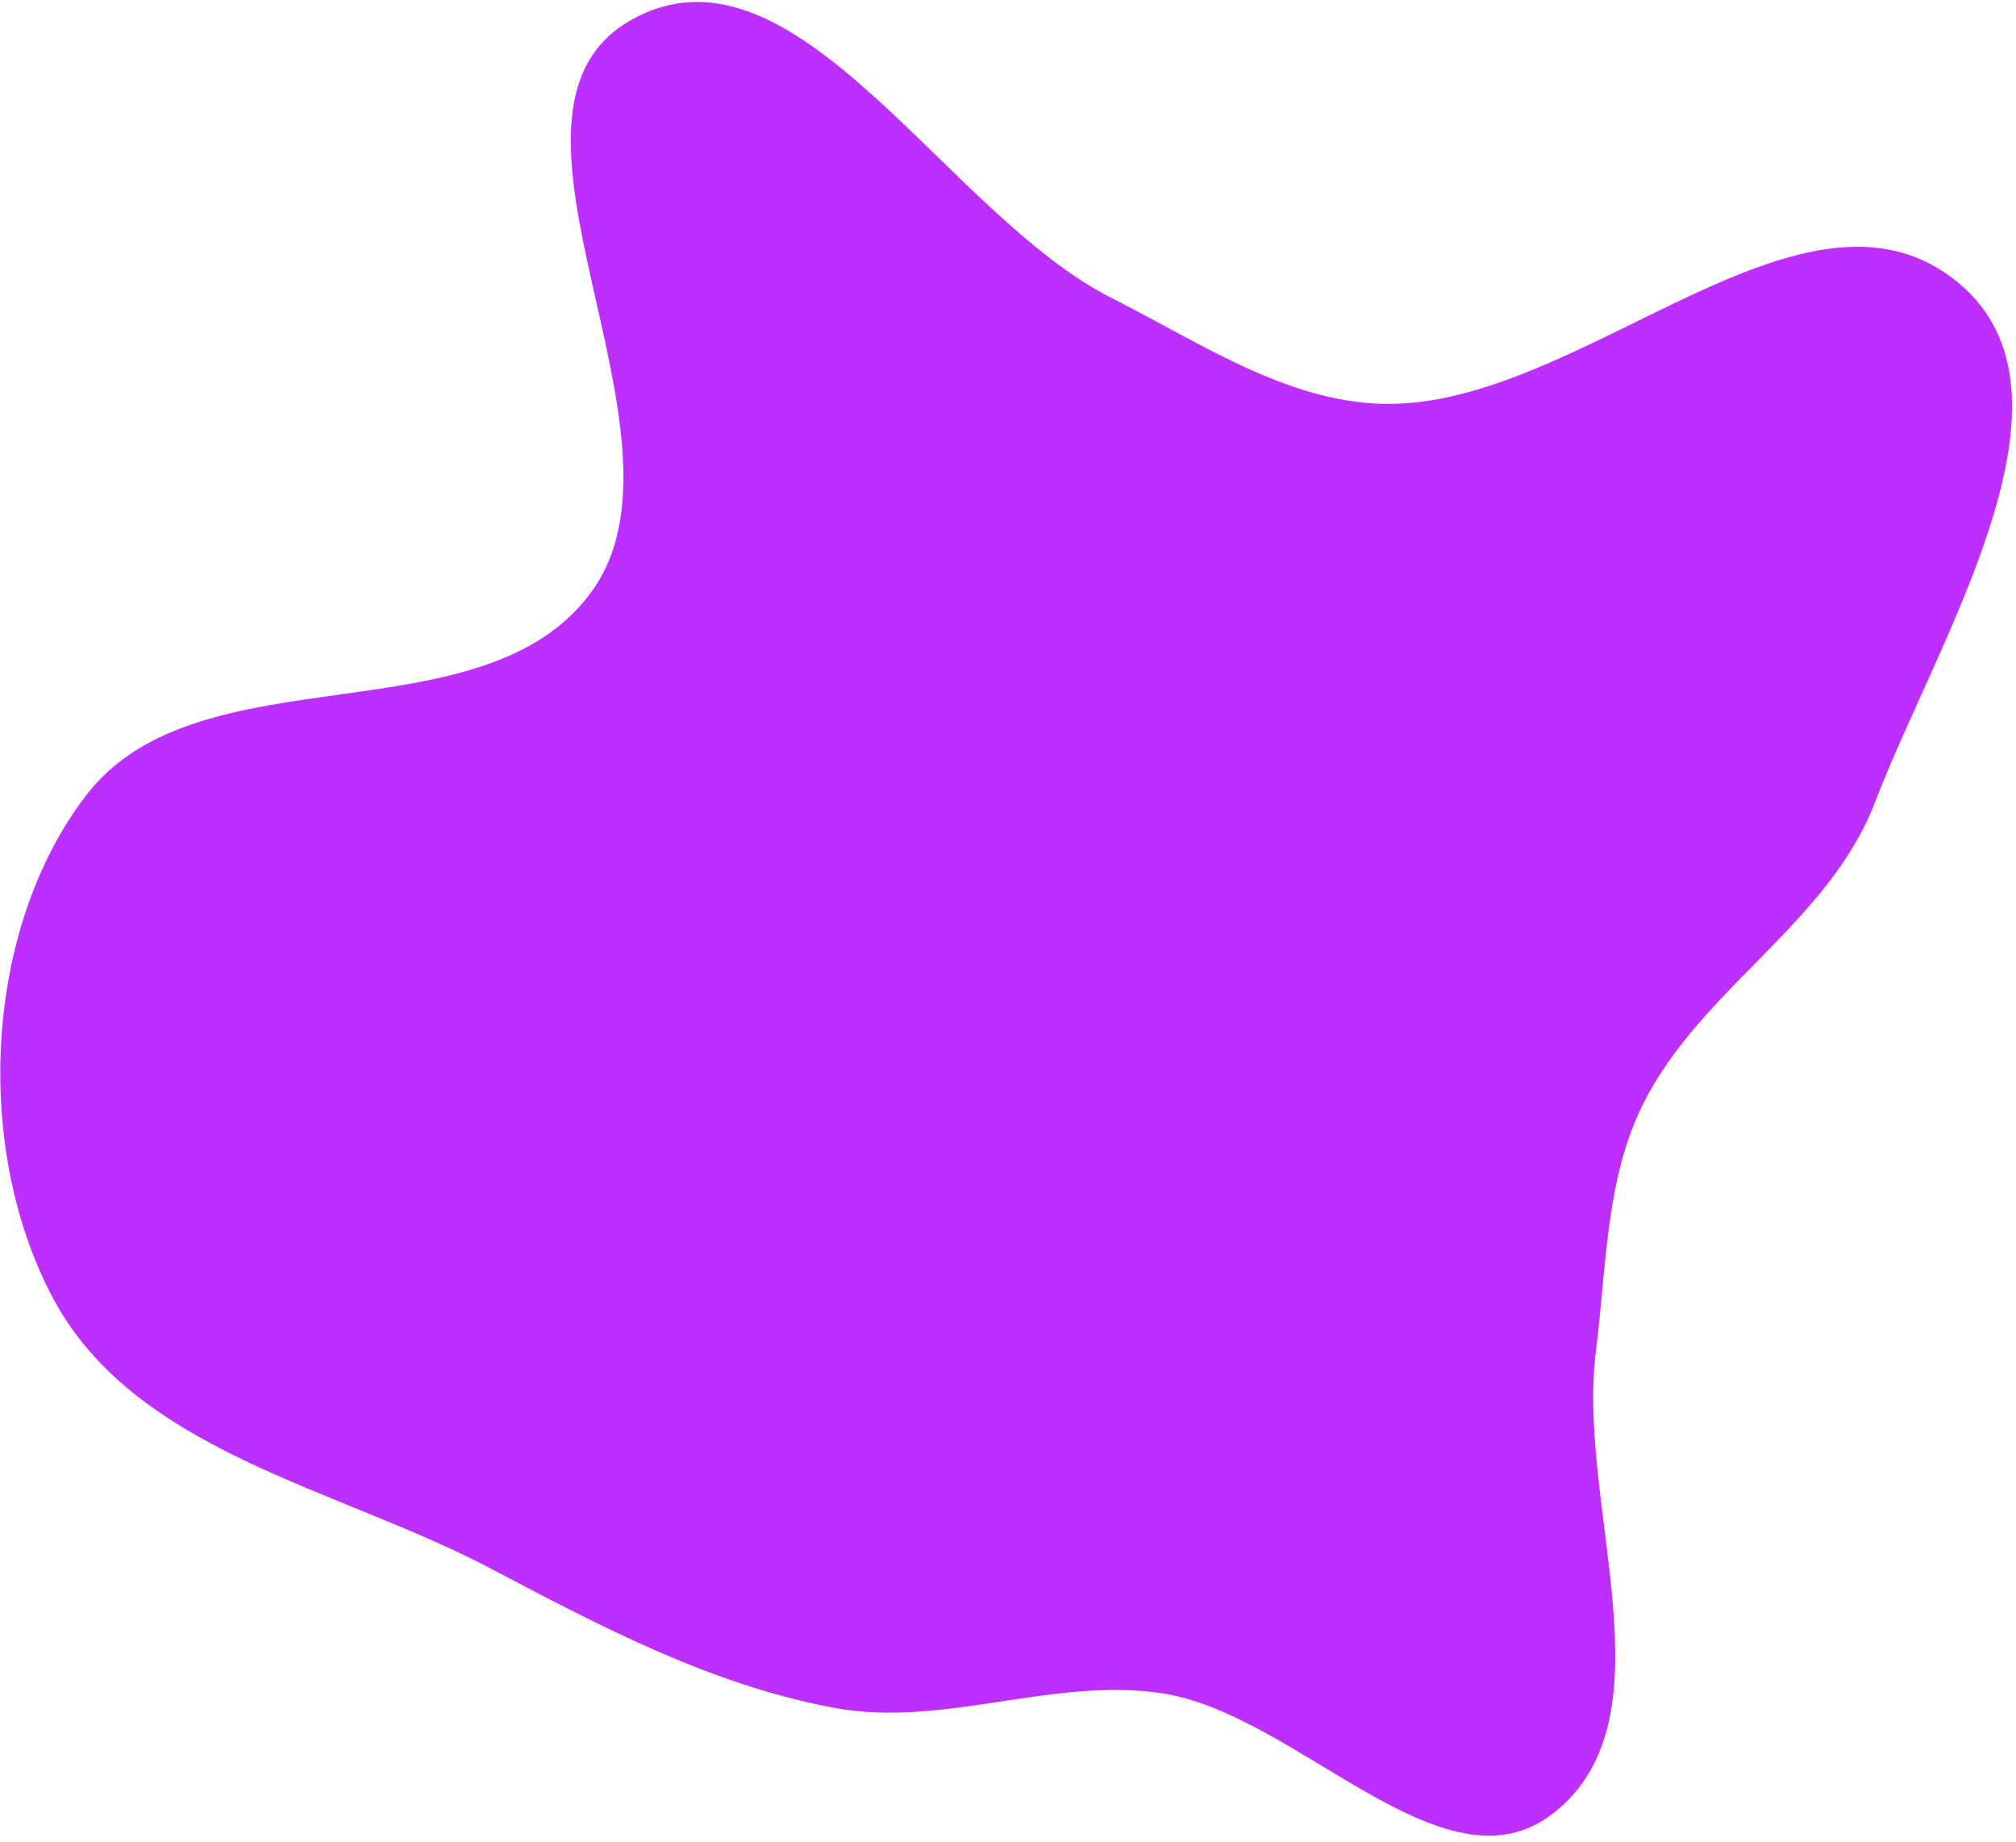 <?xml version="1.0" encoding="UTF-8"?> <svg xmlns="http://www.w3.org/2000/svg" width="220" height="201" viewBox="0 0 220 201" fill="none"> <path fill-rule="evenodd" clip-rule="evenodd" d="M121.345 32.54C131.245 37.53 141.005 44.269 152.032 44.068C173.306 43.678 197.147 17.154 213.704 30.85C228.468 43.063 211.531 69.505 204.606 87.558C199.586 100.646 185.752 107.791 179.408 120.261C175.194 128.543 175.337 138.14 174.159 147.402C172.002 164.356 182.785 187.415 169.541 197.831C157.585 207.234 141.621 186.931 126.675 184.746C114.745 183.002 102.877 188.559 91.02 186.352C77.615 183.856 65.609 177.504 53.49 171.122C36.689 162.274 14.554 158.434 5.643 141.391C-2.883 125.082 -1.742 101.318 9.398 86.785C21.79 70.62 52.987 81.01 64.714 64.333C76.715 47.267 50.882 12.282 68.902 2.166C86.711 -7.832 103.098 23.343 121.345 32.54Z" fill="#BC2FFF"></path> </svg> 